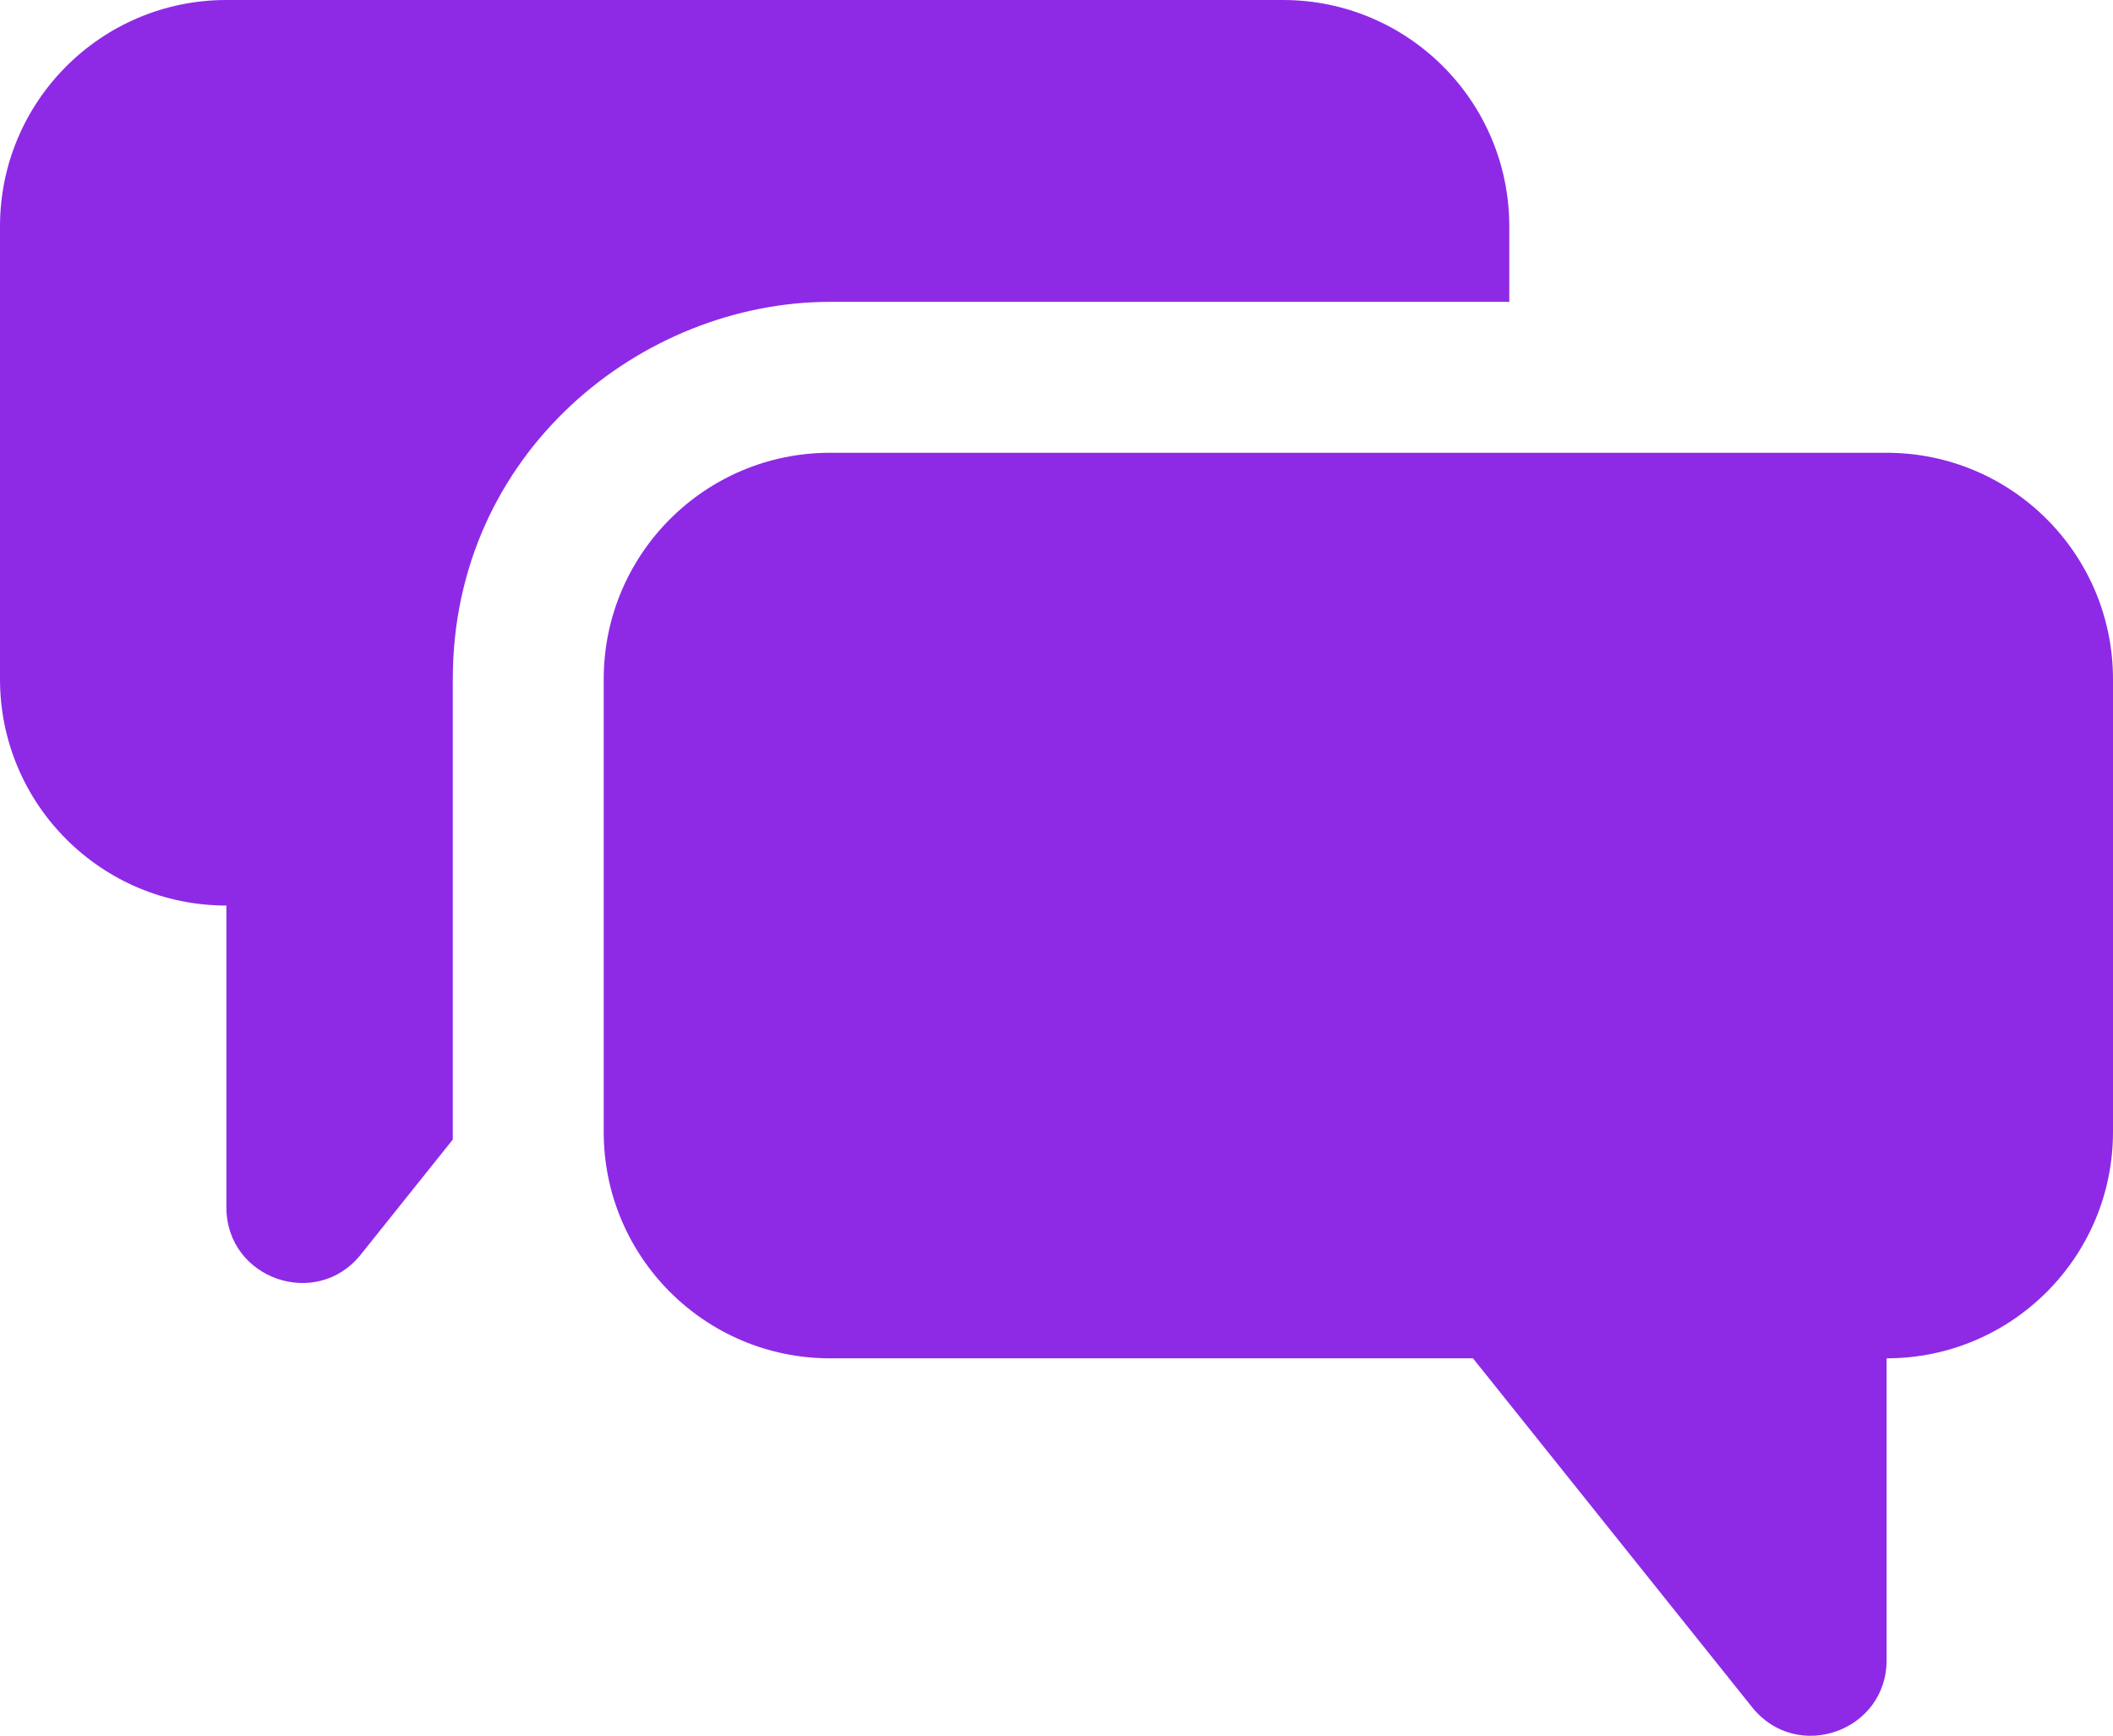 <svg width="28" height="23" viewBox="0 0 28 23" fill="none" xmlns="http://www.w3.org/2000/svg">
<path fill-rule="evenodd" clip-rule="evenodd" d="M25 6C26.657 6 28 7.343 28 9V15C28 16.657 26.657 18 25 18V22C25 22.945 23.81 23.363 23.219 22.625L19.519 18H11C9.343 18 8 16.657 8 15V9C8 7.343 9.343 6 11 6H25Z" fill="#8E2AE6"/>
<path d="M3 0C1.343 0 0 1.343 0 3V9C0 10.657 1.343 12 3 12V16C3 16.945 4.19 17.363 4.781 16.625L6 15.101V9C6 6 8.5 4 11 4H20C20 3.853 20 3.558 20 3C20 1.343 18.657 0 17 0H3Z" fill="#8E2AE6"/>
</svg>
